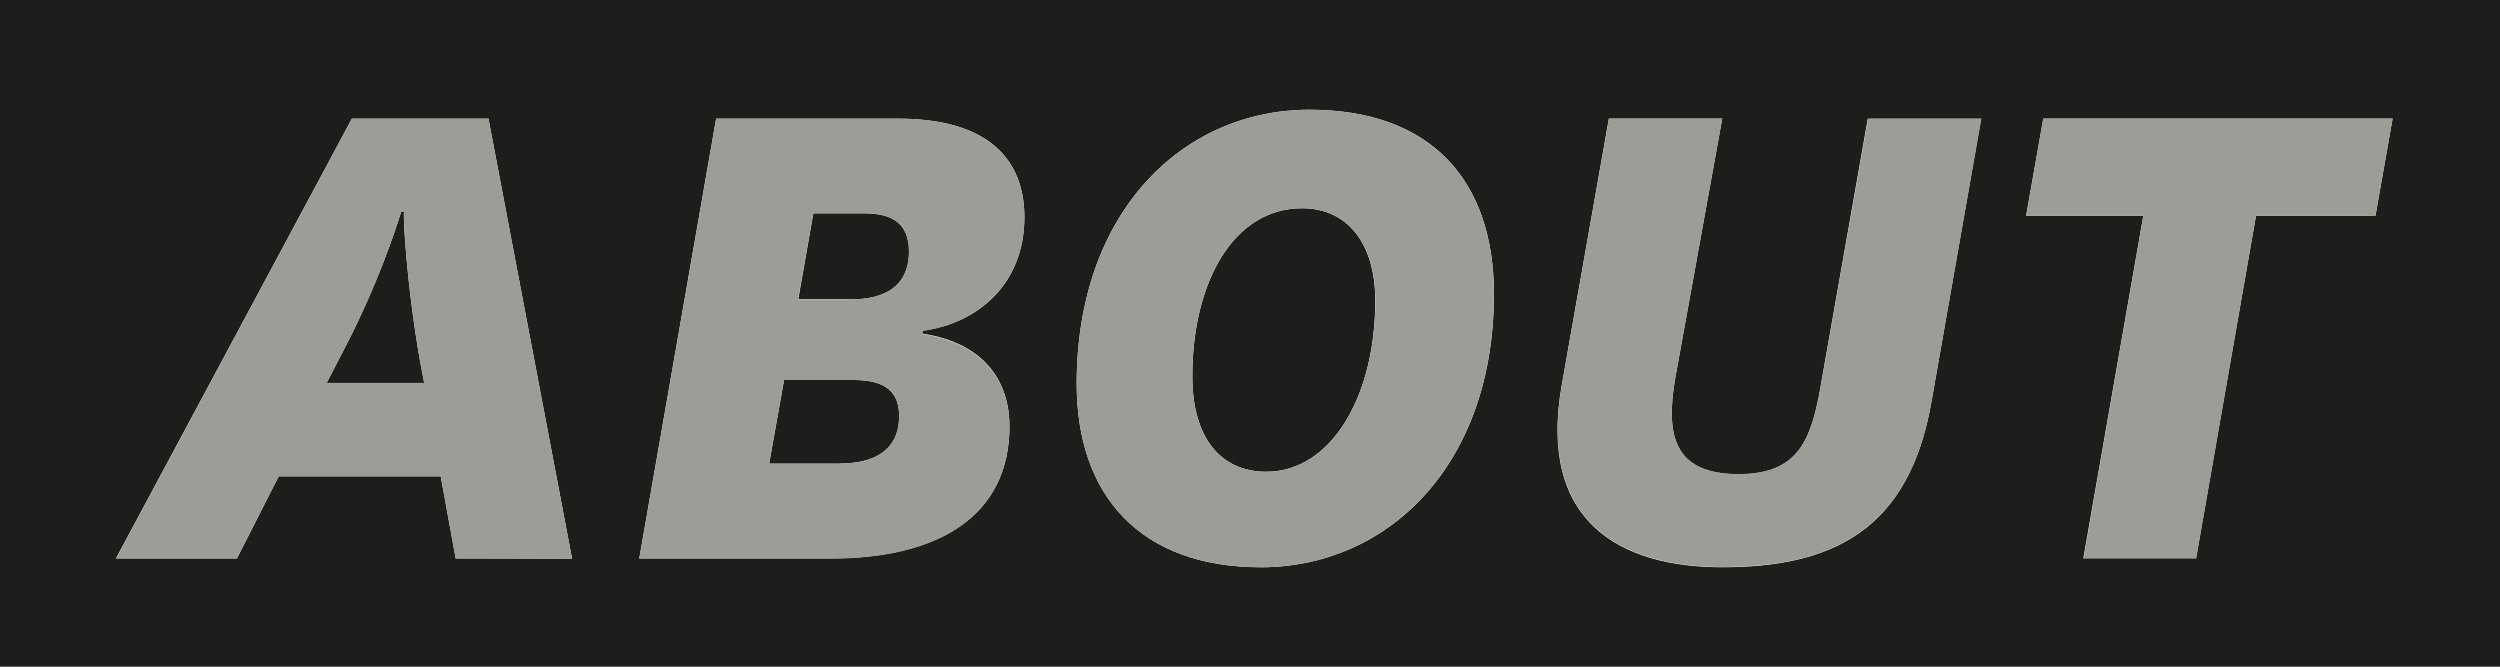 <svg id="Ebene_1" data-name="Ebene 1" xmlns="http://www.w3.org/2000/svg" viewBox="0 0 375 100"><defs><style>.cls-1{fill:#1d1d1b;}.cls-2{fill:#9b9e96;}</style></defs><path class="cls-1" d="M129.59,32H122L119.74,44.9h8c4.59,0,8.62-1.68,8.62-7.17C136.31,33.59,134,32,129.59,32Z"/><path class="cls-1" d="M60.62,31.8h-.45a130.7,130.7,0,0,1-8.51,20.49L49,57.44H63.64C61.07,44.78,60.4,31.8,60.62,31.8Z"/><path class="cls-1" d="M128.13,57H117.61l-2.24,12.54h10.52c5.27,0,9-2,9-7.17C134.85,59,133.06,57,128.13,57Z"/><path class="cls-1" d="M0,0V100H375V0ZM68.35,83.75,66.11,71.43H41.81L35.54,83.75H17.4L52.78,17.8H73.27l12.54,66Zm83.07-19.82c0,13.44-10.63,19.82-26.76,19.82H95.89L107.42,17.8h27.32c13.55,0,18.92,6.16,18.92,14.78,0,10-6.94,15.9-15.22,17l-.12.45C148,51.5,151.42,57.55,151.42,63.93Zm37.73,21.16c-18,0-27.65-10.64-27.65-27.54,0-25.75,15.9-41.09,34.93-41.09,18.25,0,27.66,10.63,27.66,27.65C224.09,69.86,208.08,85.09,189.15,85.09ZM289.7,60.35c-3.36,19.14-14.78,24.74-31.35,24.74-15.23,0-27.77-6.72-24.07-27.43l7.05-39.86h17l-7.06,39c-1.45,8.51-.22,14.34,9.52,14.34,9.52,0,11.09-5.83,12.54-14.56l6.83-38.74h17Zm66.62-28H338.4l-9,51.39h-16.9l9-51.39H303.92l2.57-14.56h52.4Z"/><path class="cls-1" d="M195.31,31.24c-10.41,0-16.46,11.3-16.46,25.19,0,9.4,4.37,14.33,11.09,14.33,9.74,0,16.35-11.31,16.35-25.64C206.29,36.27,201.92,31.24,195.31,31.24Z"/><path class="cls-2" d="M52.78,17.8l-35.38,66H35.54l6.27-12.32h24.3l2.24,12.32H85.81L73.27,17.8ZM49,57.44l2.68-5.15A130.7,130.7,0,0,0,60.17,31.8h.45c-.22,0,.45,13,3,25.64Z"/><path class="cls-2" d="M153.66,32.58c0-8.62-5.37-14.78-18.92-14.78H107.42l-11.53,66h28.77c16.13,0,26.76-6.38,26.76-19.82,0-6.38-3.47-12.43-13.1-13.88l.12-.45C146.72,48.48,153.66,42.54,153.66,32.58Zm-27.77,37H115.37L117.61,57h10.52c4.93,0,6.72,2,6.72,5.37C134.85,67.51,131.16,69.53,125.89,69.53Zm1.8-24.63h-8L122,32h7.61c4.37,0,6.72,1.57,6.72,5.71C136.31,43.22,132.28,44.9,127.69,44.9Z"/><path class="cls-2" d="M196.43,16.46c-19,0-34.93,15.34-34.93,41.09,0,16.9,9.63,27.54,27.65,27.54,18.93,0,34.94-15.23,34.94-41C224.09,27.09,214.68,16.46,196.43,16.46Zm-6.49,54.3c-6.72,0-11.09-4.93-11.09-14.33,0-13.89,6.05-25.19,16.46-25.19,6.61,0,11,5,11,13.88C206.29,59.45,199.68,70.76,189.94,70.76Z"/><path class="cls-2" d="M273.35,56.54c-1.45,8.73-3,14.56-12.54,14.56-9.74,0-11-5.83-9.52-14.34l7.06-39h-17l-7.05,39.86c-3.7,20.71,8.84,27.43,24.07,27.43,16.57,0,28-5.6,31.35-24.74l7.5-42.55h-17Z"/><polygon class="cls-2" points="303.92 32.36 321.5 32.36 312.54 83.75 329.44 83.75 338.4 32.36 356.32 32.36 358.89 17.8 306.49 17.8 303.92 32.36"/></svg>
